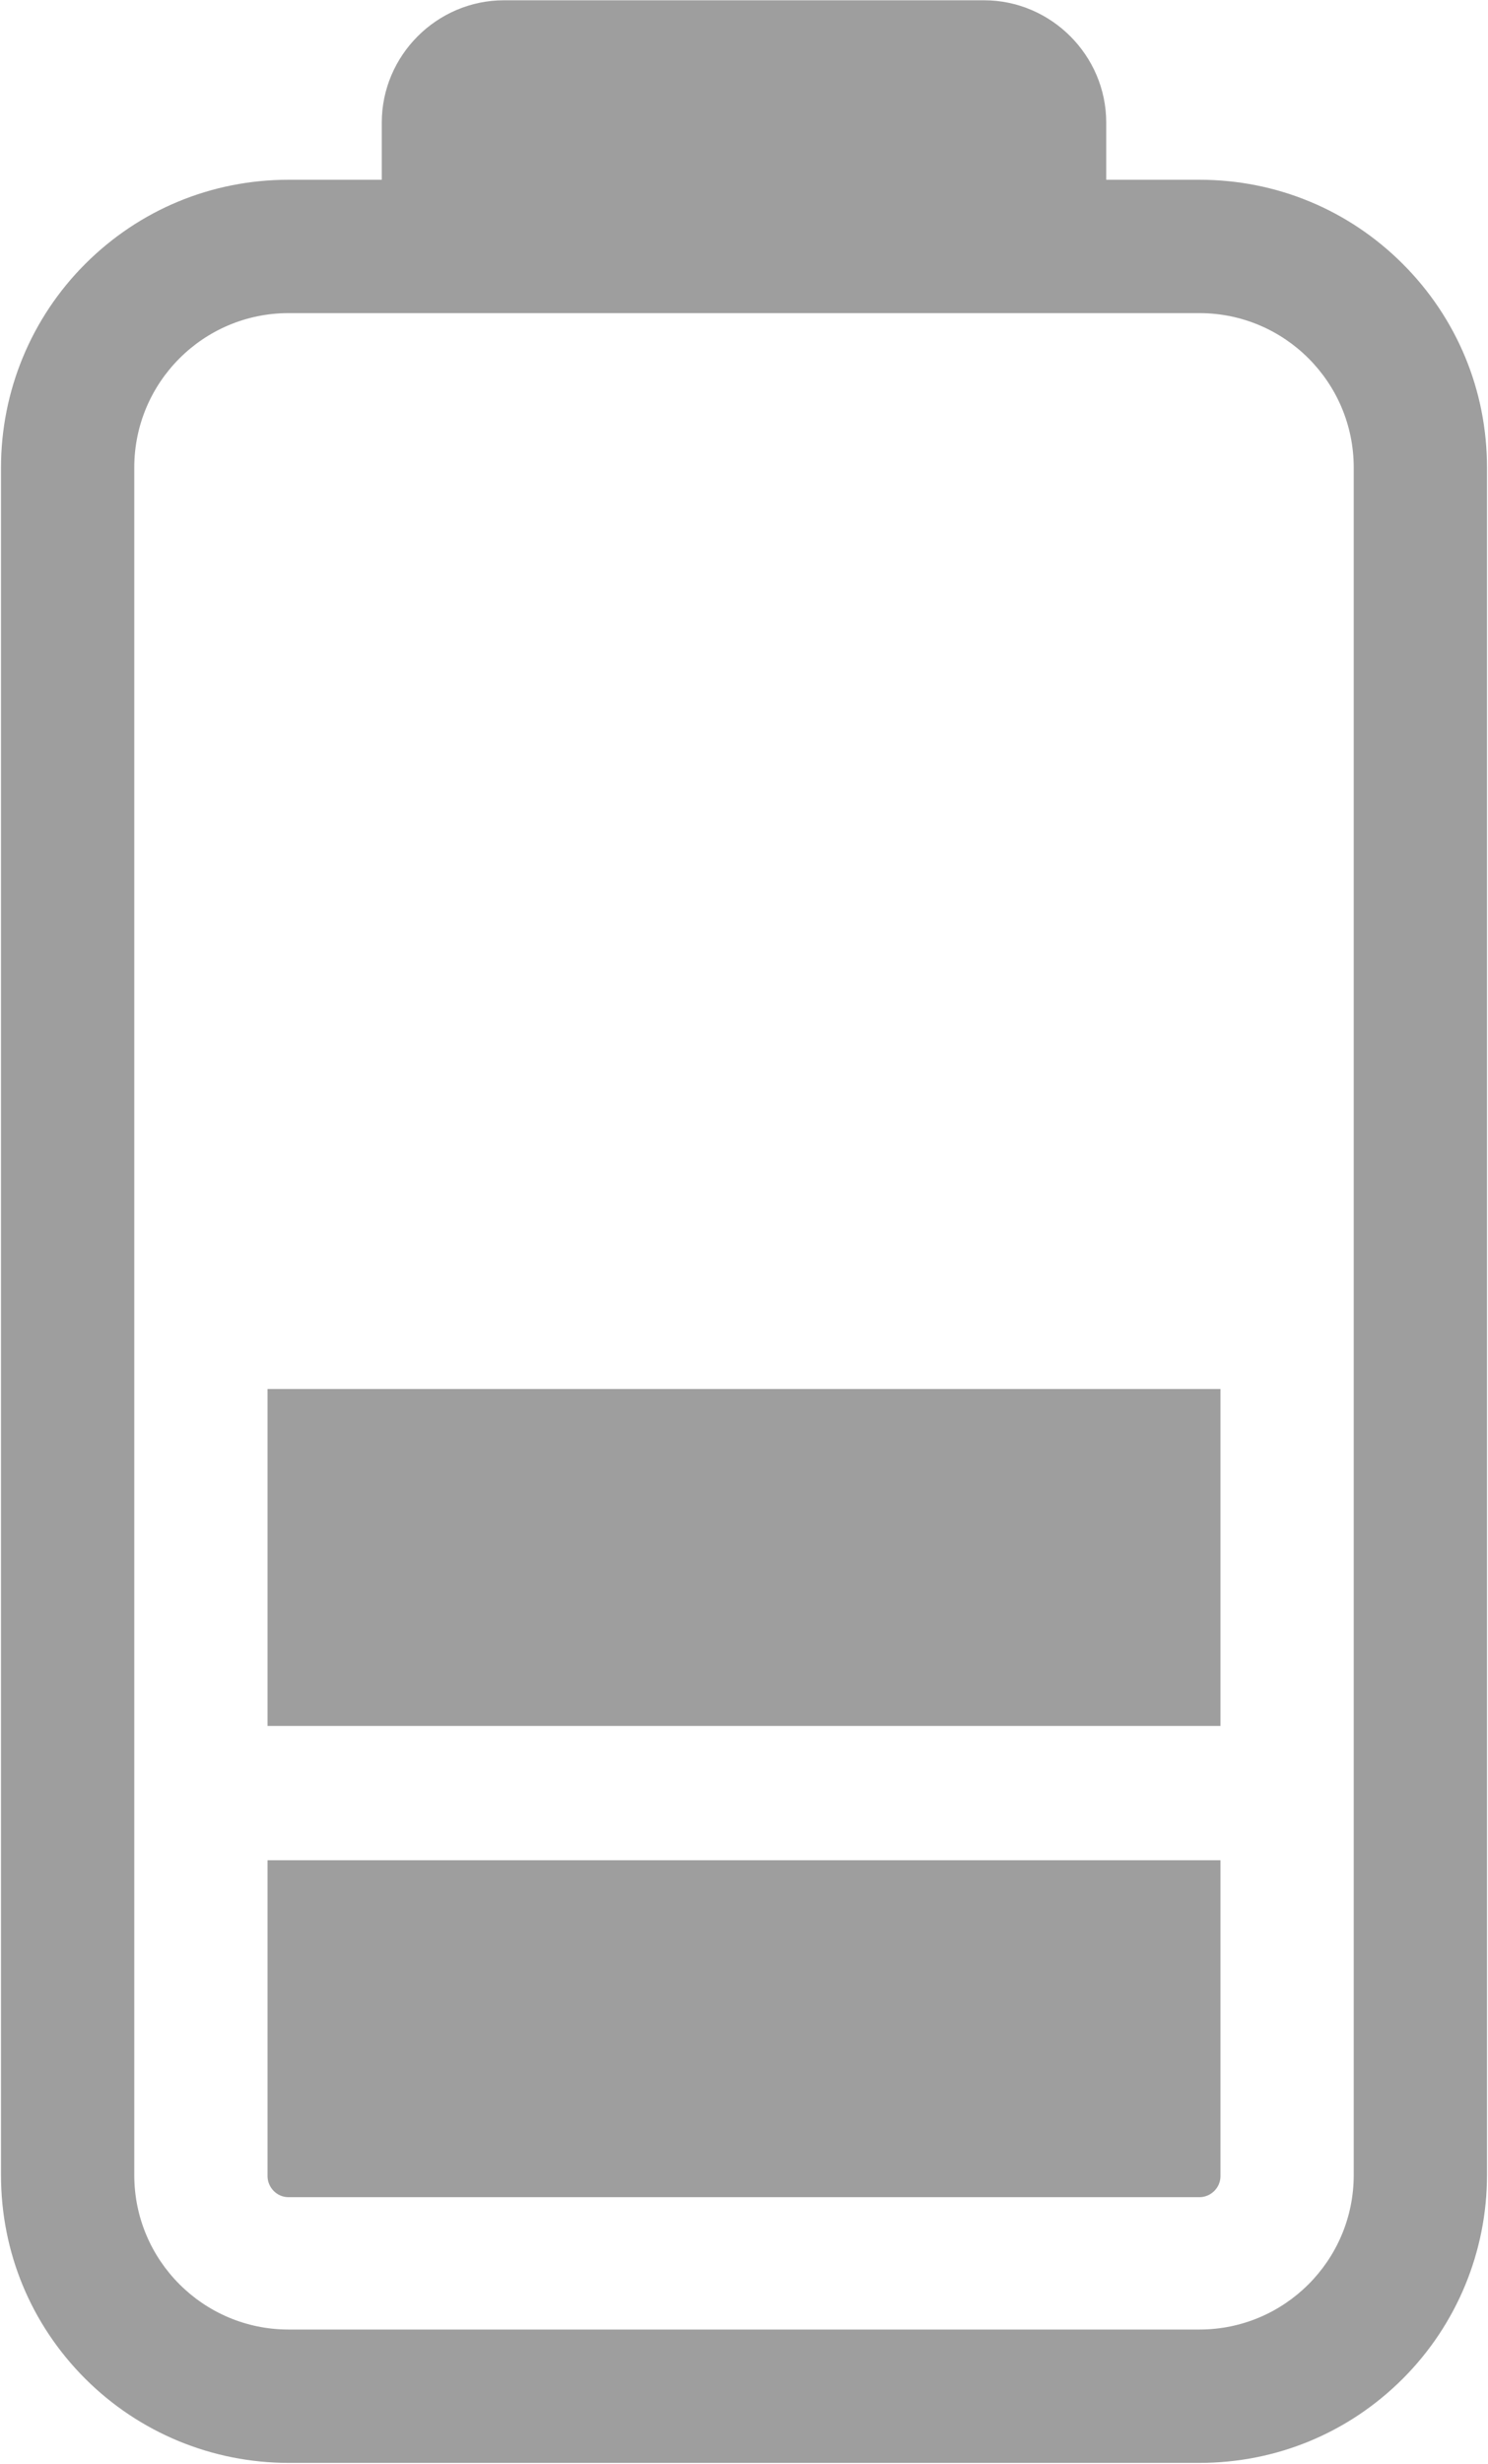 <?xml version="1.0" encoding="UTF-8"?>
<!DOCTYPE svg PUBLIC "-//W3C//DTD SVG 1.1//EN" "http://www.w3.org/Graphics/SVG/1.1/DTD/svg11.dtd">
<!-- Creator: CorelDRAW SE -->
<svg xmlns="http://www.w3.org/2000/svg" xml:space="preserve" width="1.901mm" height="3.146mm" version="1.1" style="shape-rendering:geometricPrecision; text-rendering:geometricPrecision; image-rendering:optimizeQuality; fill-rule:evenodd; clip-rule:evenodd"
viewBox="0 0 14.85 24.57"
 xmlns:xlink="http://www.w3.org/1999/xlink">
 <defs>
  <style type="text/css">
   <![CDATA[
    .fil0 {fill:#9E9E9E;fill-rule:nonzero}
   ]]>
  </style>
 </defs>
 <g id="Vrstva_x0020_1">
  <g id="_978229768">
   <polygon class="fil0" points="2.67,17.21 12.18,17.21 12.18,13.85 2.67,13.85 "/>
   <path class="fil0" d="M2.67 21.7c0,0.11 0.09,0.21 0.21,0.21l9.09 0c0.11,0 0.21,-0.09 0.21,-0.21l0 -3.15 -9.51 0 0 3.15z"/>
   <path class="fil0" d="M11.97 3.12c0.85,0 1.54,0.69 1.54,1.54l0 17.03c0,0.85 -0.69,1.54 -1.54,1.54l-9.09 0c-0.85,0 -1.54,-0.69 -1.54,-1.54l0 -17.03c0,-0.85 0.69,-1.54 1.54,-1.54l9.09 0zm2.03 -0.49c-0.54,-0.54 -1.26,-0.84 -2.03,-0.84l-0.93 0 0 -0.57c0,-0.67 -0.55,-1.22 -1.22,-1.22l-4.79 0c-0.67,0 -1.22,0.55 -1.22,1.22l0 0.57 -0.93 0c-0.77,0 -1.49,0.3 -2.03,0.84 -0.54,0.54 -0.84,1.27 -0.84,2.03l0 17.03c0,0.77 0.3,1.49 0.84,2.03 0.54,0.54 1.27,0.84 2.03,0.84l9.09 0c0.77,0 1.49,-0.3 2.03,-0.84 0.54,-0.54 0.84,-1.27 0.84,-2.03l0 -17.03c0,-0.77 -0.3,-1.49 -0.84,-2.03z"/>
  </g>
 </g>
</svg>
